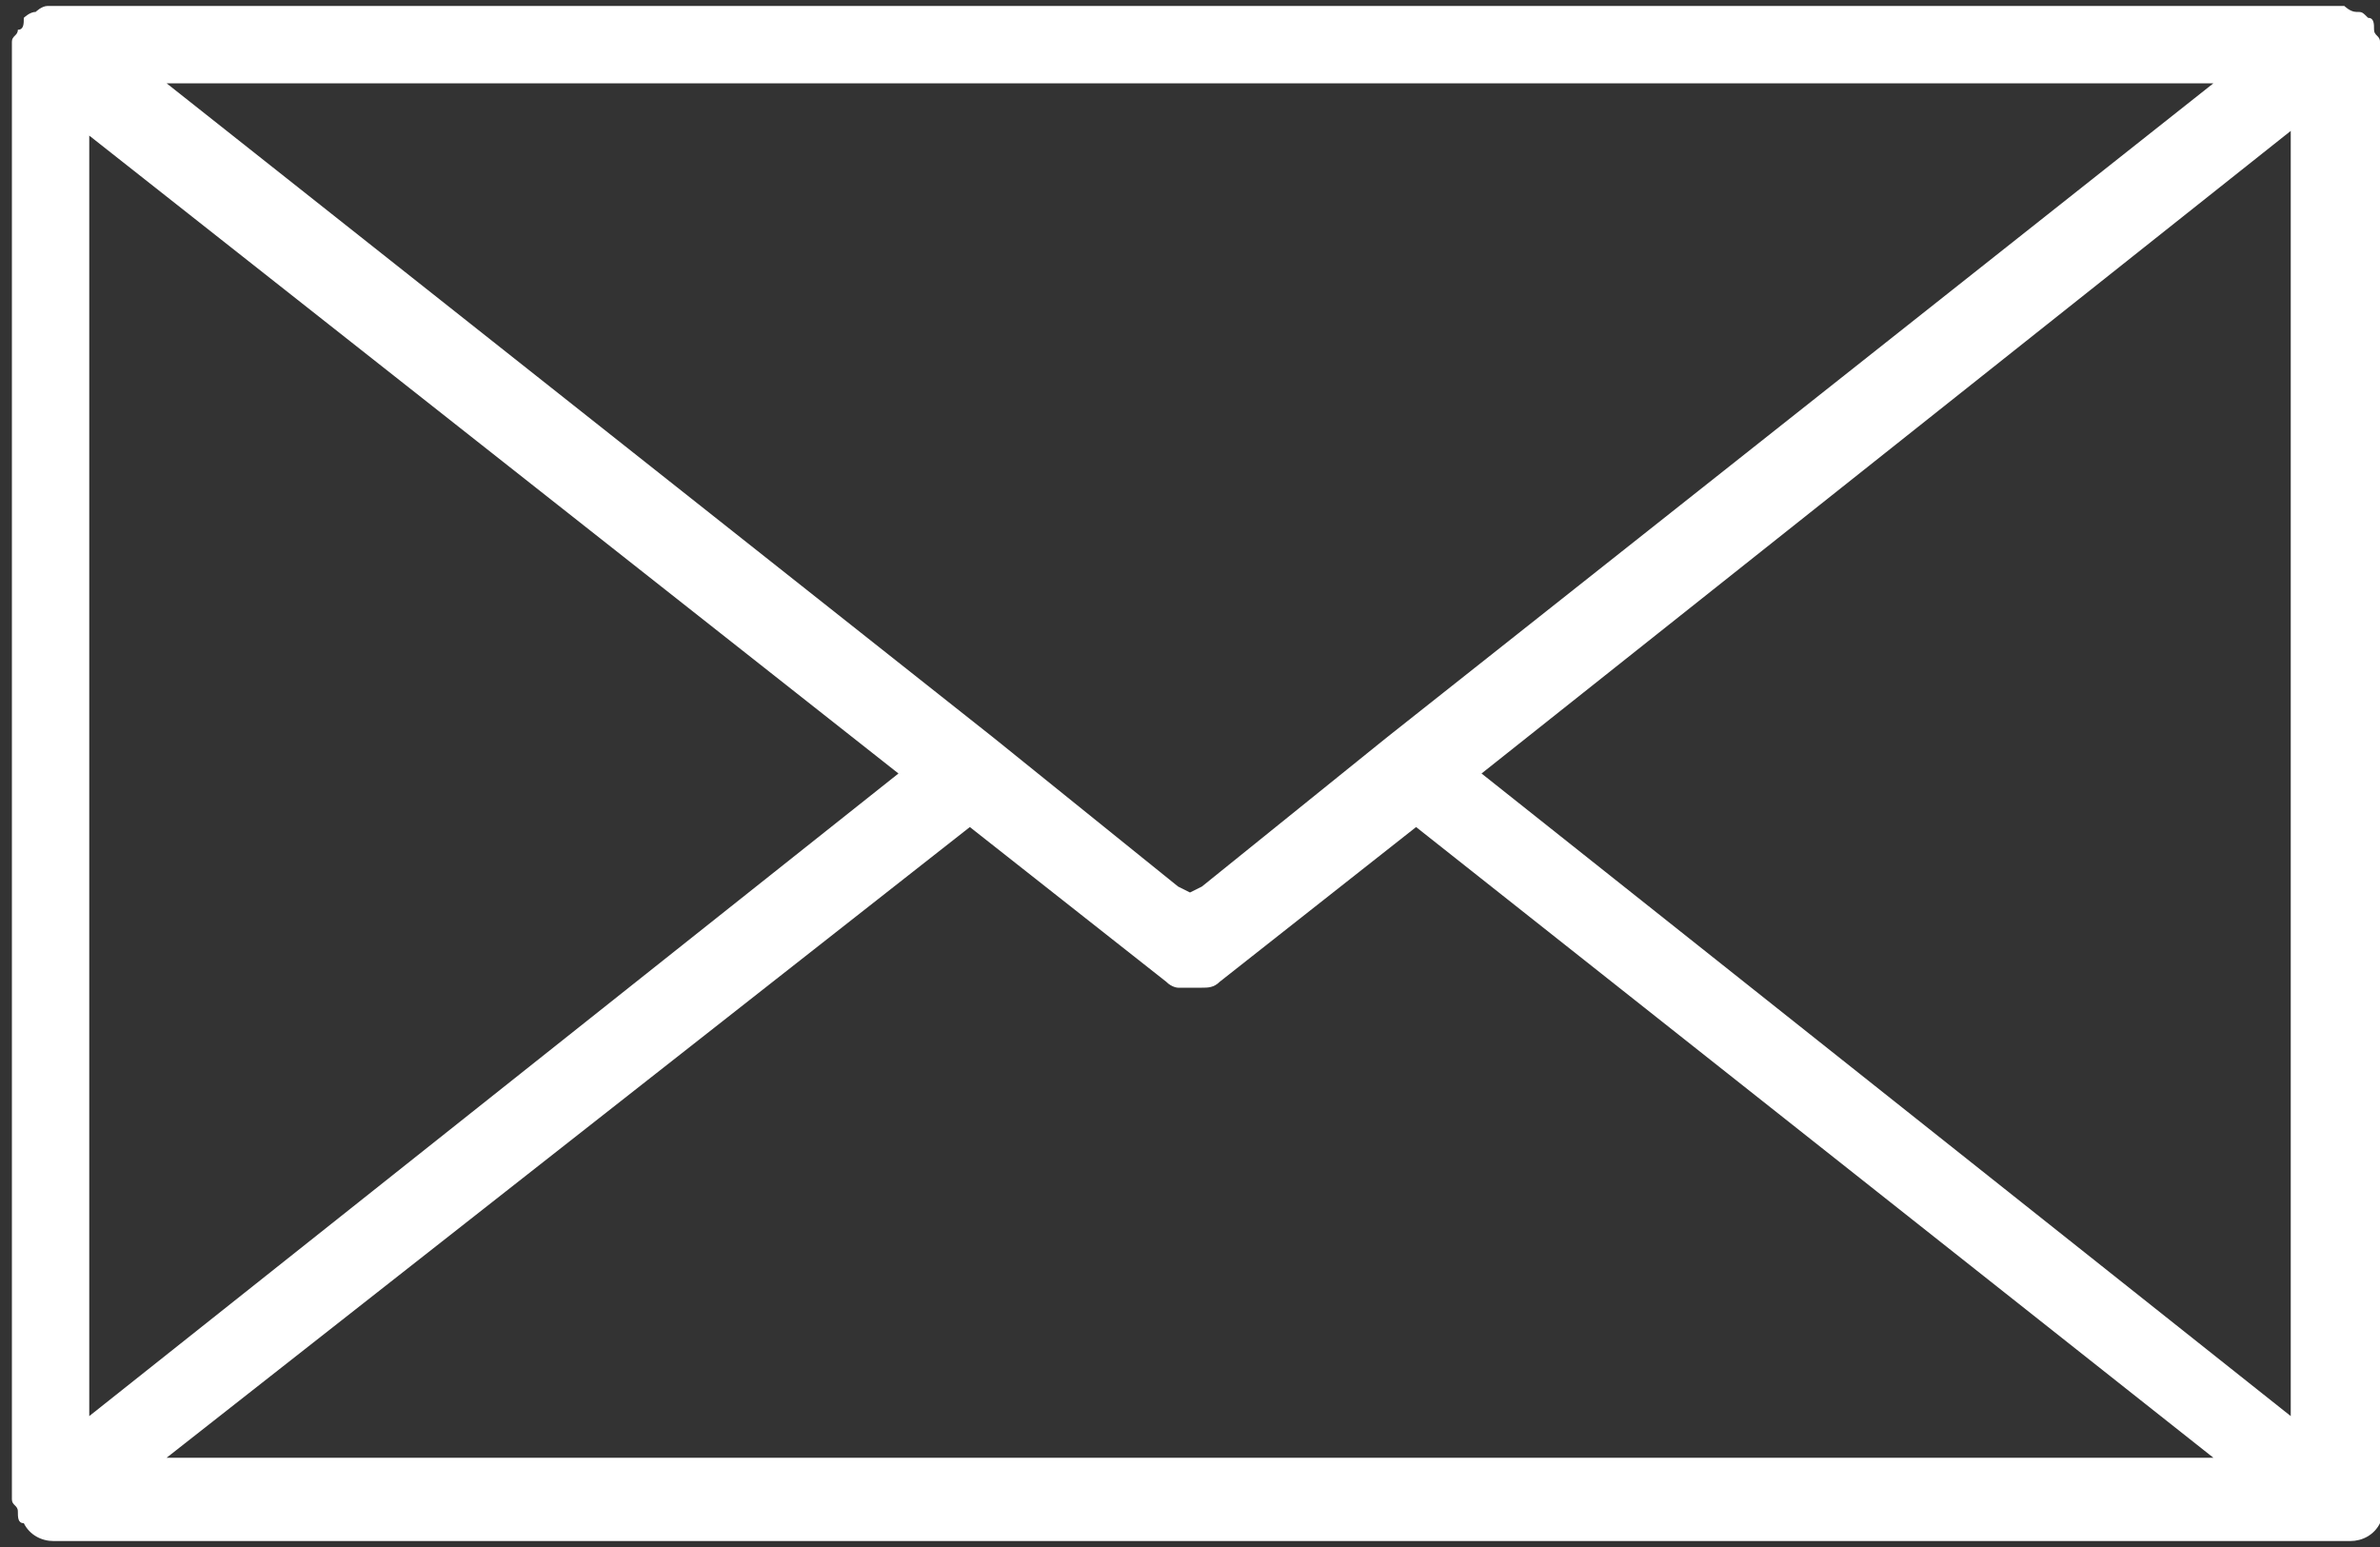 <?xml version="1.0" encoding="utf-8"?>
<!-- Generator: Adobe Illustrator 19.1.0, SVG Export Plug-In . SVG Version: 6.00 Build 0)  -->
<svg version="1.1" id="Layer_1" xmlns="http://www.w3.org/2000/svg" xmlns:xlink="http://www.w3.org/1999/xlink" x="0px" y="0px"
	 viewBox="-15 24 40 26" style="enable-background:new -15 24 40 26;" xml:space="preserve">
<rect x="-15" y="24" width="40" height="26" fill="#333333" stroke="none"/>
<style type="text/css">
	.st0{fill:#FFFFFF;}
</style>
<path class="st0" d="M25,24.7c0-0.1-0.1-0.1-0.1-0.2c0-0.1,0-0.2-0.1-0.2c0,0,0,0,0,0c-0.1-0.1-0.1-0.1-0.2-0.1
	c-0.1,0-0.2-0.1-0.2-0.1c0,0,0,0,0,0h-38.6c0,0,0,0,0,0c-0.1,0-0.2,0.1-0.2,0.1c-0.1,0-0.2,0.1-0.2,0.1c0,0,0,0,0,0
	c0,0.1,0,0.2-0.1,0.2c0,0.1-0.1,0.1-0.1,0.2v24.5c0,0.1,0.1,0.1,0.1,0.2c0,0.1,0,0.2,0.1,0.2c0,0,0,0,0,0c0.1,0.2,0.3,0.3,0.5,0.3
	h38.6c0.2,0,0.4-0.1,0.5-0.3c0,0,0,0,0,0c0.1-0.1,0-0.1,0.1-0.2c0-0.1,0.1-0.1,0.1-0.2V24.7z M-13.6,26.2L0.1,37l-13.6,10.8V26.2z
	 M8.3,36.4C8.3,36.4,8.3,36.4,8.3,36.4l-3.1,2.5L5,39l-0.2-0.1l-3.1-2.5c0,0,0,0,0,0l-13.9-11h34.4L8.3,36.4z M1.3,37.9l3.3,2.6
	c0.1,0.1,0.2,0.1,0.2,0.1c0,0,0.1,0,0.1,0c0,0,0,0,0.1,0c0,0,0,0,0.1,0c0.1,0,0.1,0,0.1,0c0.1,0,0.2,0,0.3-0.1l3.3-2.6l13.4,10.6
	h-34.4L1.3,37.9z M9.9,37l13.6-10.8v21.6L9.9,37z"/>
</svg>
